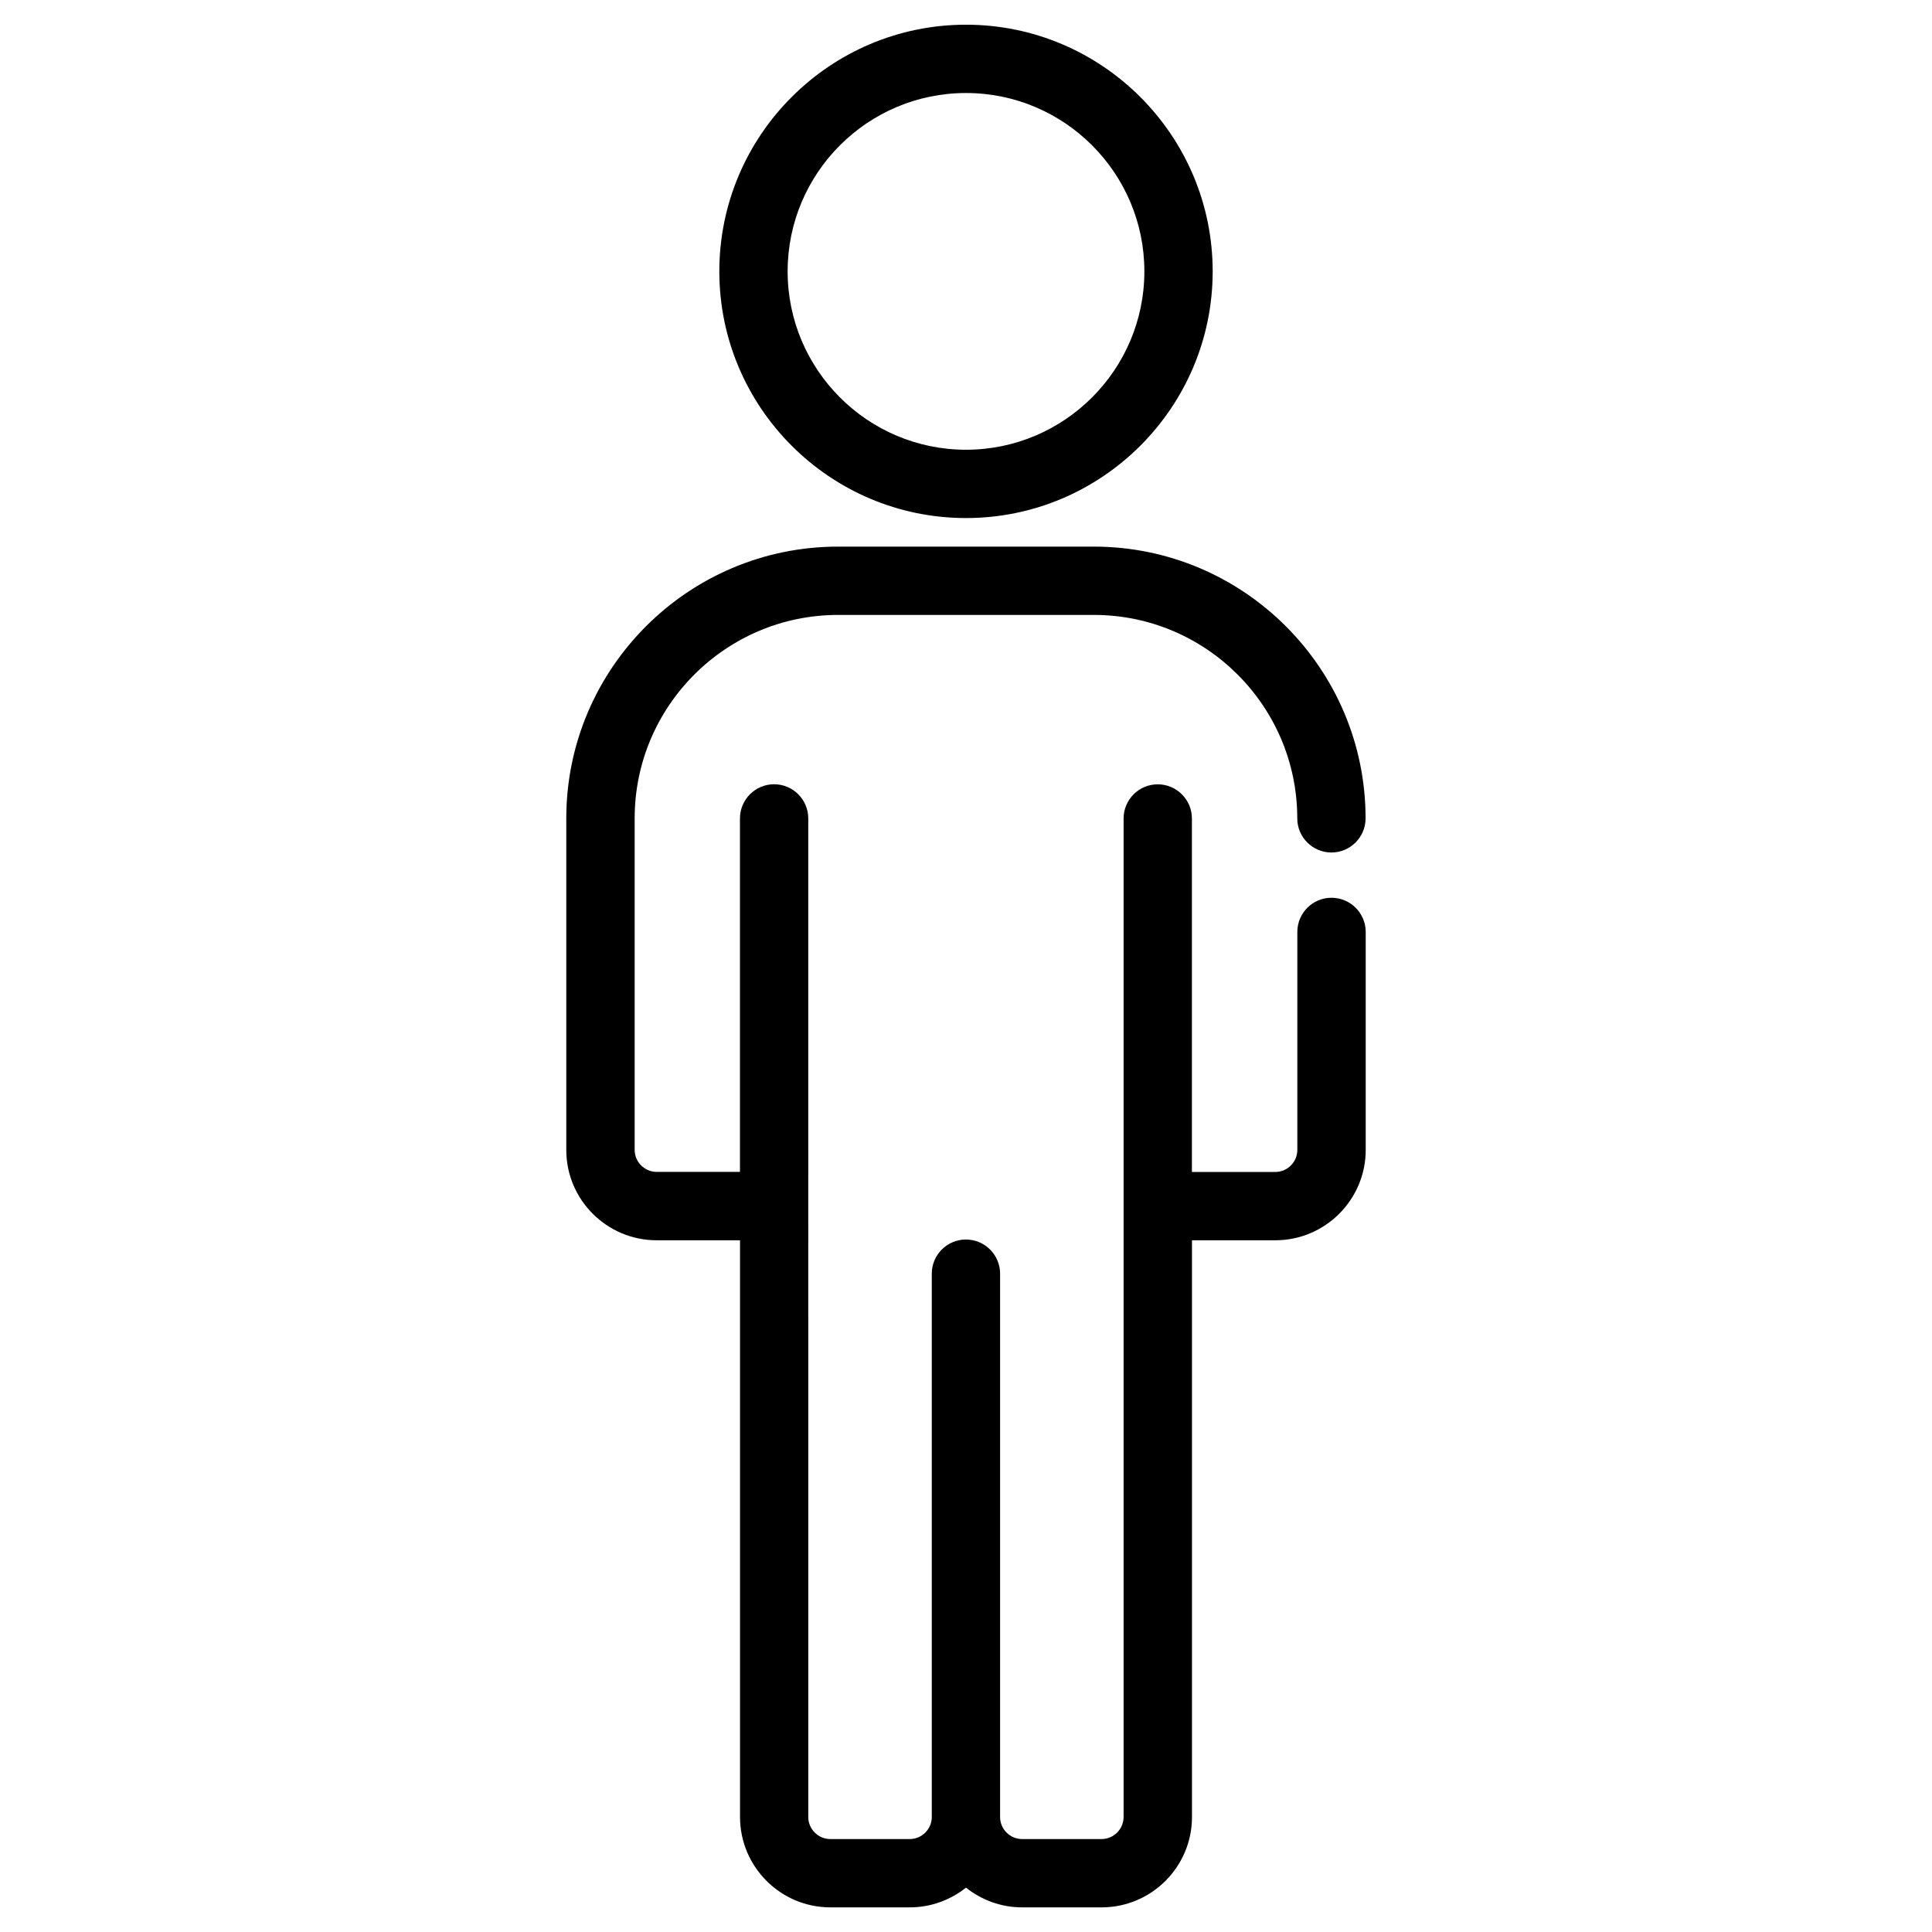 <?xml version="1.0" encoding="utf-8"?>
<!-- Generator: Adobe Illustrator 23.0.3, SVG Export Plug-In . SVG Version: 6.00 Build 0)  -->
<svg version="1.1" id="Calque_1" xmlns="http://www.w3.org/2000/svg" xmlns:xlink="http://www.w3.org/1999/xlink" x="0px" y="0px"
	 viewBox="0 0 28 28" style="enable-background:new 0 0 28 28;" xml:space="preserve">
<g>
	<path d="M14,7.508c1.971,0,3.575-1.604,3.575-3.575c0-1.971-1.604-3.575-3.575-3.575c-1.971,0-3.575,1.604-3.575,3.575
		C10.425,5.904,12.029,7.508,14,7.508z M14,1.348c1.426,0,2.585,1.16,2.585,2.585S15.425,6.518,14,6.518
		c-1.425,0-2.585-1.16-2.585-2.585S12.574,1.348,14,1.348z"/>
	<path d="M19.297,13.011c-0.273,0-0.495,0.222-0.495,0.495v3.159c0,0.176-0.143,0.32-0.32,0.32h-1.208v-5.123
		c0-0.273-0.222-0.495-0.495-0.495c-0.273,0-0.495,0.222-0.495,0.495v14.471c0,0.176-0.143,0.32-0.32,0.32h-1.15
		c-0.176,0-0.32-0.143-0.32-0.32v-7.874c0-0.273-0.222-0.495-0.495-0.495c-0.273,0-0.495,0.222-0.495,0.495v7.874
		c0,0.176-0.143,0.32-0.32,0.32h-1.15c-0.176,0-0.32-0.143-0.32-0.32V11.861c0-0.273-0.222-0.495-0.495-0.495
		s-0.495,0.222-0.495,0.495v5.123H9.518c-0.176,0-0.32-0.143-0.32-0.319V11.86c0-1.626,1.323-2.948,2.948-2.948h3.707
		c1.626,0,2.948,1.323,2.948,2.948c0,0.273,0.222,0.495,0.495,0.495c0.273,0,0.495-0.222,0.495-0.495
		c0-2.171-1.767-3.938-3.938-3.938h-3.708c-2.171,0-3.938,1.767-3.938,3.938v4.806c0,0.722,0.588,1.309,1.31,1.309h1.208v8.358
		c0,0.722,0.587,1.31,1.31,1.31h1.15c0.308,0,0.591-0.108,0.815-0.286c0.224,0.179,0.507,0.286,0.815,0.286h1.15
		c0.722,0,1.31-0.587,1.31-1.31v-8.358h1.208c0.722,0,1.31-0.588,1.31-1.31v-3.159C19.792,13.232,19.57,13.011,19.297,13.011z"/>
</g>
</svg>
